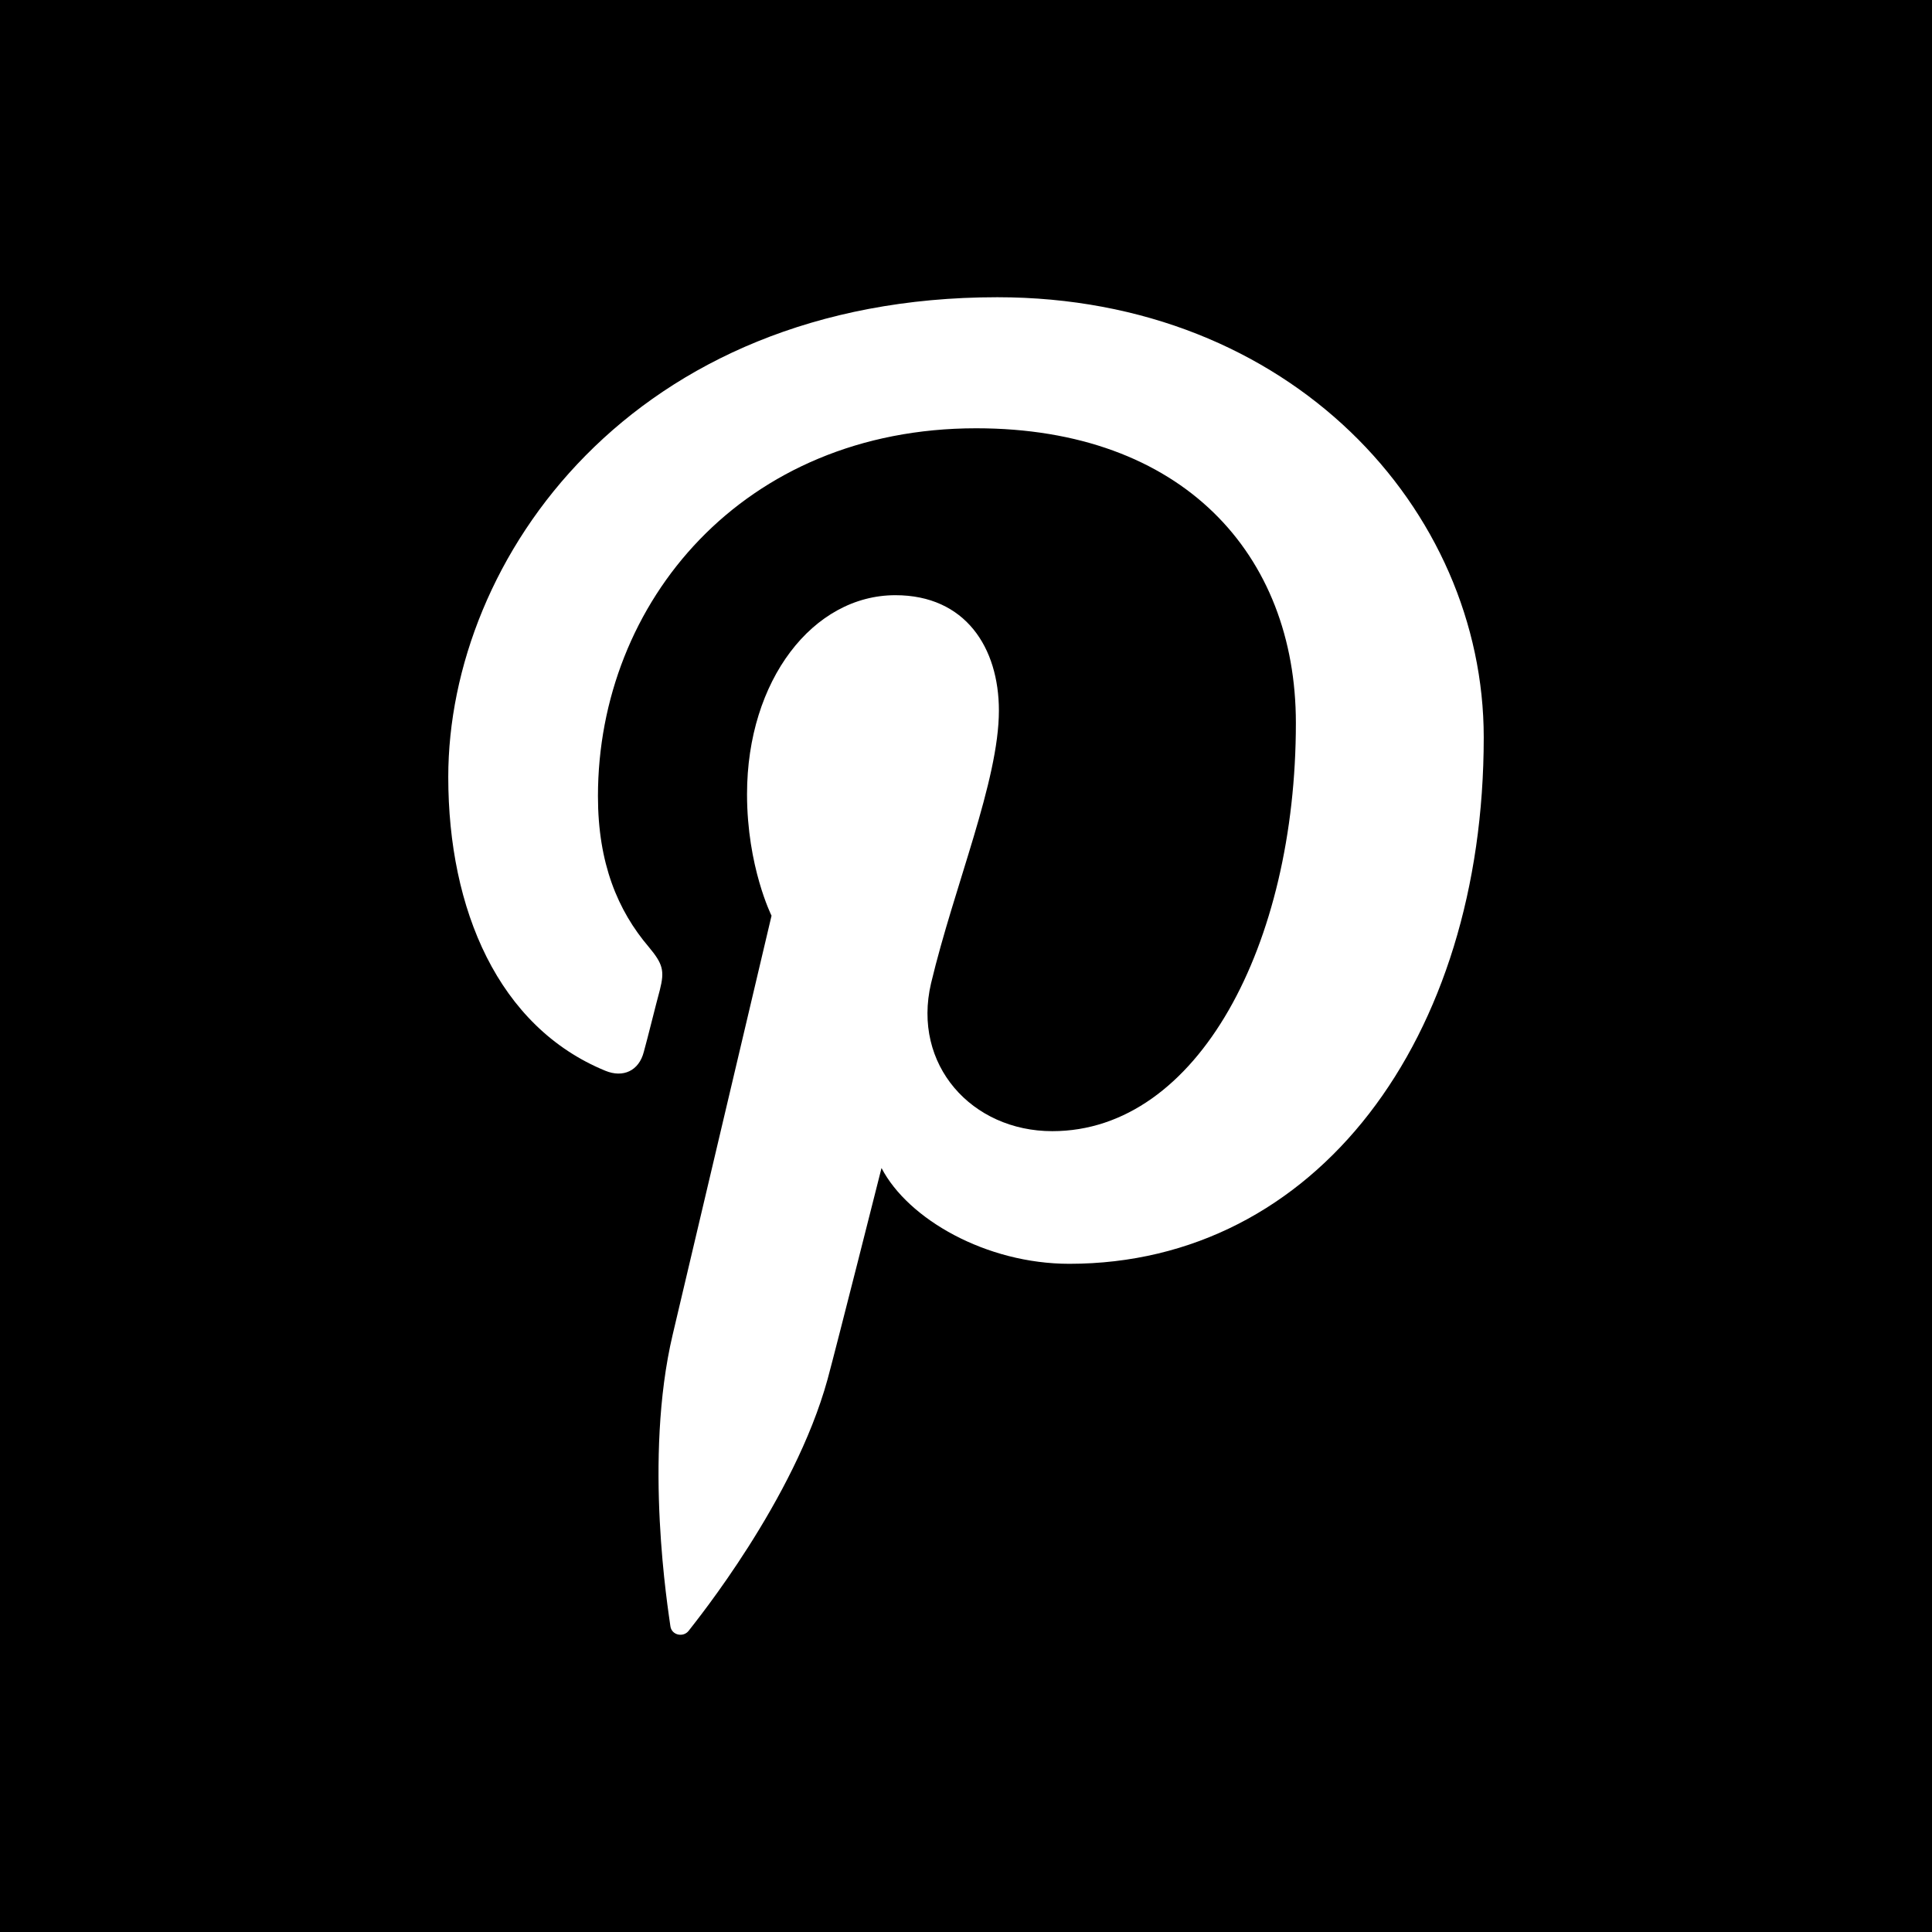<?xml version="1.0" encoding="iso-8859-1"?>
<!-- Uploaded to: SVG Repo, www.svgrepo.com, Generator: SVG Repo Mixer Tools -->
<svg fill="#000000" height="800px" width="800px" version="1.1" id="Layer_1" xmlns="http://www.w3.org/2000/svg" xmlns:xlink="http://www.w3.org/1999/xlink" 
	 viewBox="0 0 455 455" xml:space="preserve">
<path style="fill-rule:evenodd;clip-rule:evenodd;" d="M0,0v455h455V0H0z M251.83,297.635c-19.57,0-37.973-10.516-44.227-22.557
	c0,0-10.516,41.691-12.71,49.78c-7.84,28.437-30.926,56.874-32.684,59.176c-1.229,1.649-4.013,1.105-4.324-1.026
	c-0.482-3.656-6.379-39.497,0.545-68.728c3.469-14.701,23.272-98.627,23.272-98.627s-5.771-11.543-5.771-28.624
	c0-26.85,15.556-46.856,34.939-46.856c16.474,0,24.377,12.337,24.377,27.177c0,16.521-10.516,41.318-15.977,64.216
	c-4.511,19.212,9.598,34.831,28.546,34.831c34.332,0,57.371-43.993,57.371-96.138c0-39.684-26.678-69.397-75.292-69.397
	c-54.867,0-89.075,40.96-89.075,86.649c0,15.805,4.667,26.928,11.963,35.499c3.345,4.014,3.765,5.585,2.613,10.143
	c-0.917,3.344-2.862,11.309-3.765,14.529c-1.151,4.559-4.931,6.191-9.053,4.496c-25.217-10.329-37.009-37.989-37.009-69.164
	C105.569,131.619,148.832,70,234.874,70c69.101,0,114.557,50.013,114.557,103.667C349.431,244.635,309.995,297.635,251.83,297.635z"
	/>
</svg>